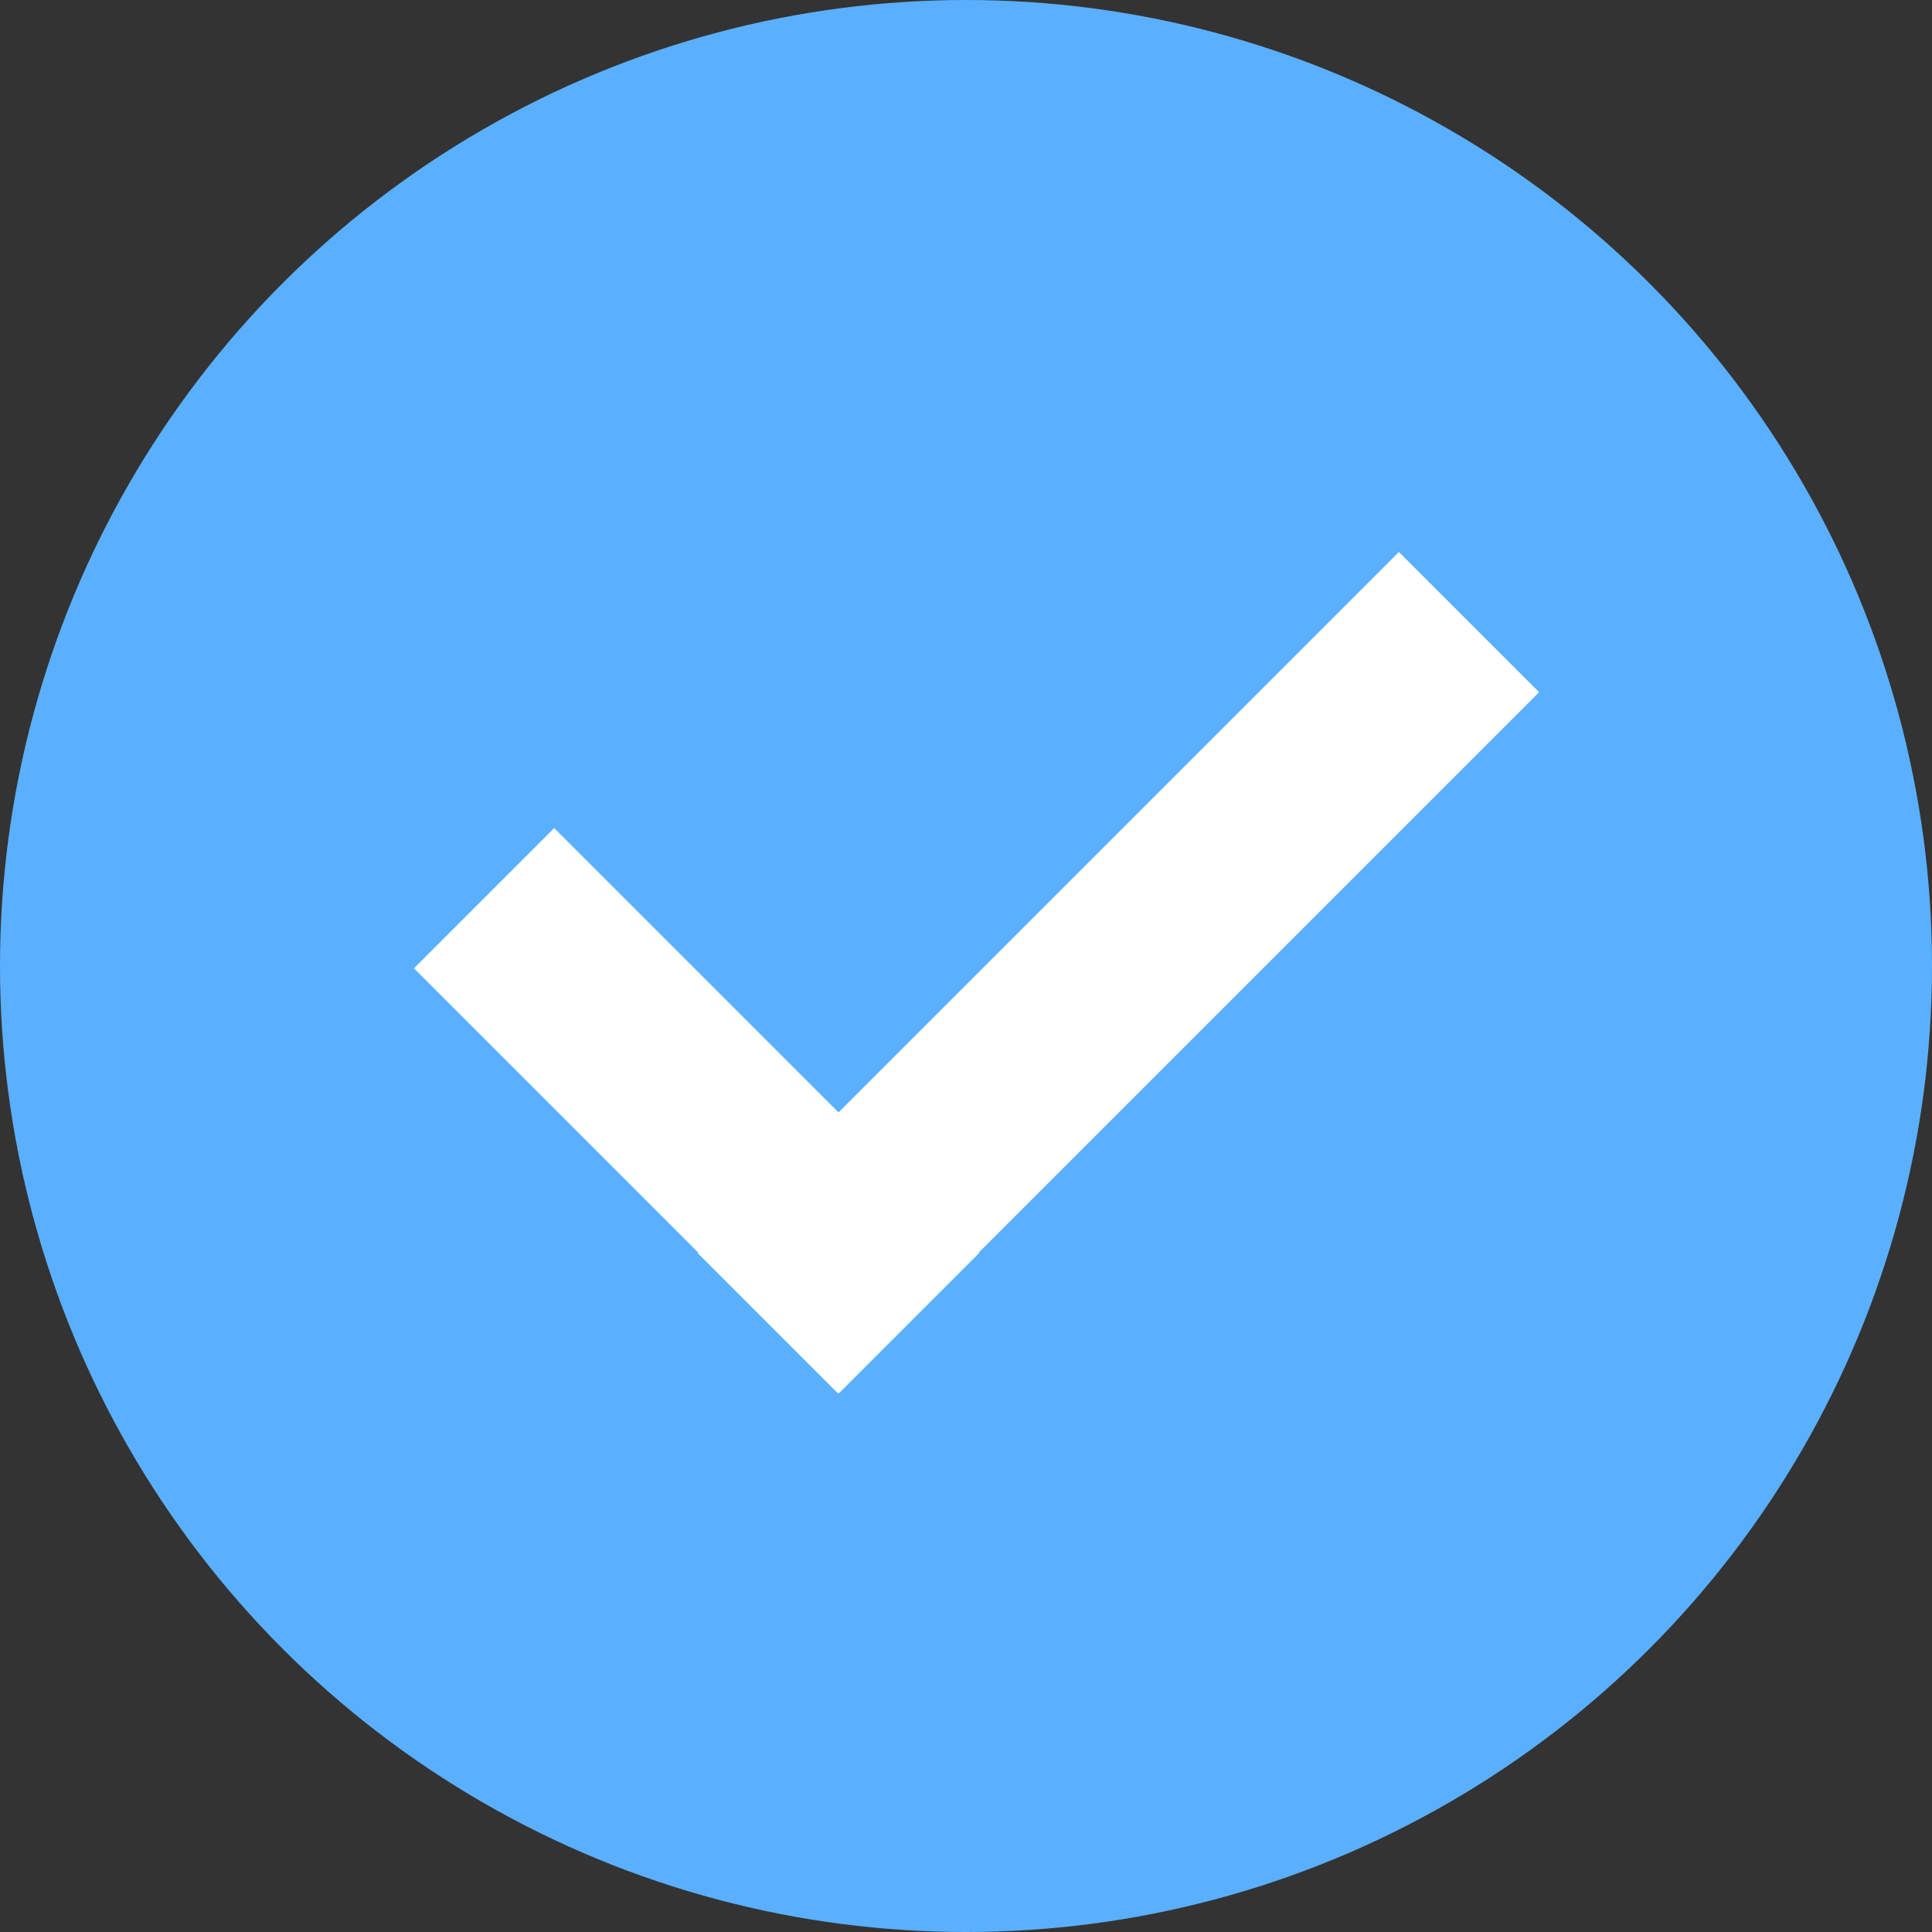 <?xml version="1.0" encoding="UTF-8"?> <svg xmlns="http://www.w3.org/2000/svg" width="28" height="28" viewBox="0 0 28 28" fill="none"><rect x="0" y="0" width="28" height="28" fill="#333333" stroke="none"/> <circle cx="14" cy="14" r="14" fill="#5AB0FF"></circle> <rect width="14.373" height="2.874" transform="matrix(-0.707 0.707 0.707 0.707 20.274 8)" fill="white"></rect> <rect width="8.711" height="2.874" transform="matrix(0.707 0.707 0.707 -0.707 6 14.033)" fill="white"></rect> </svg> 